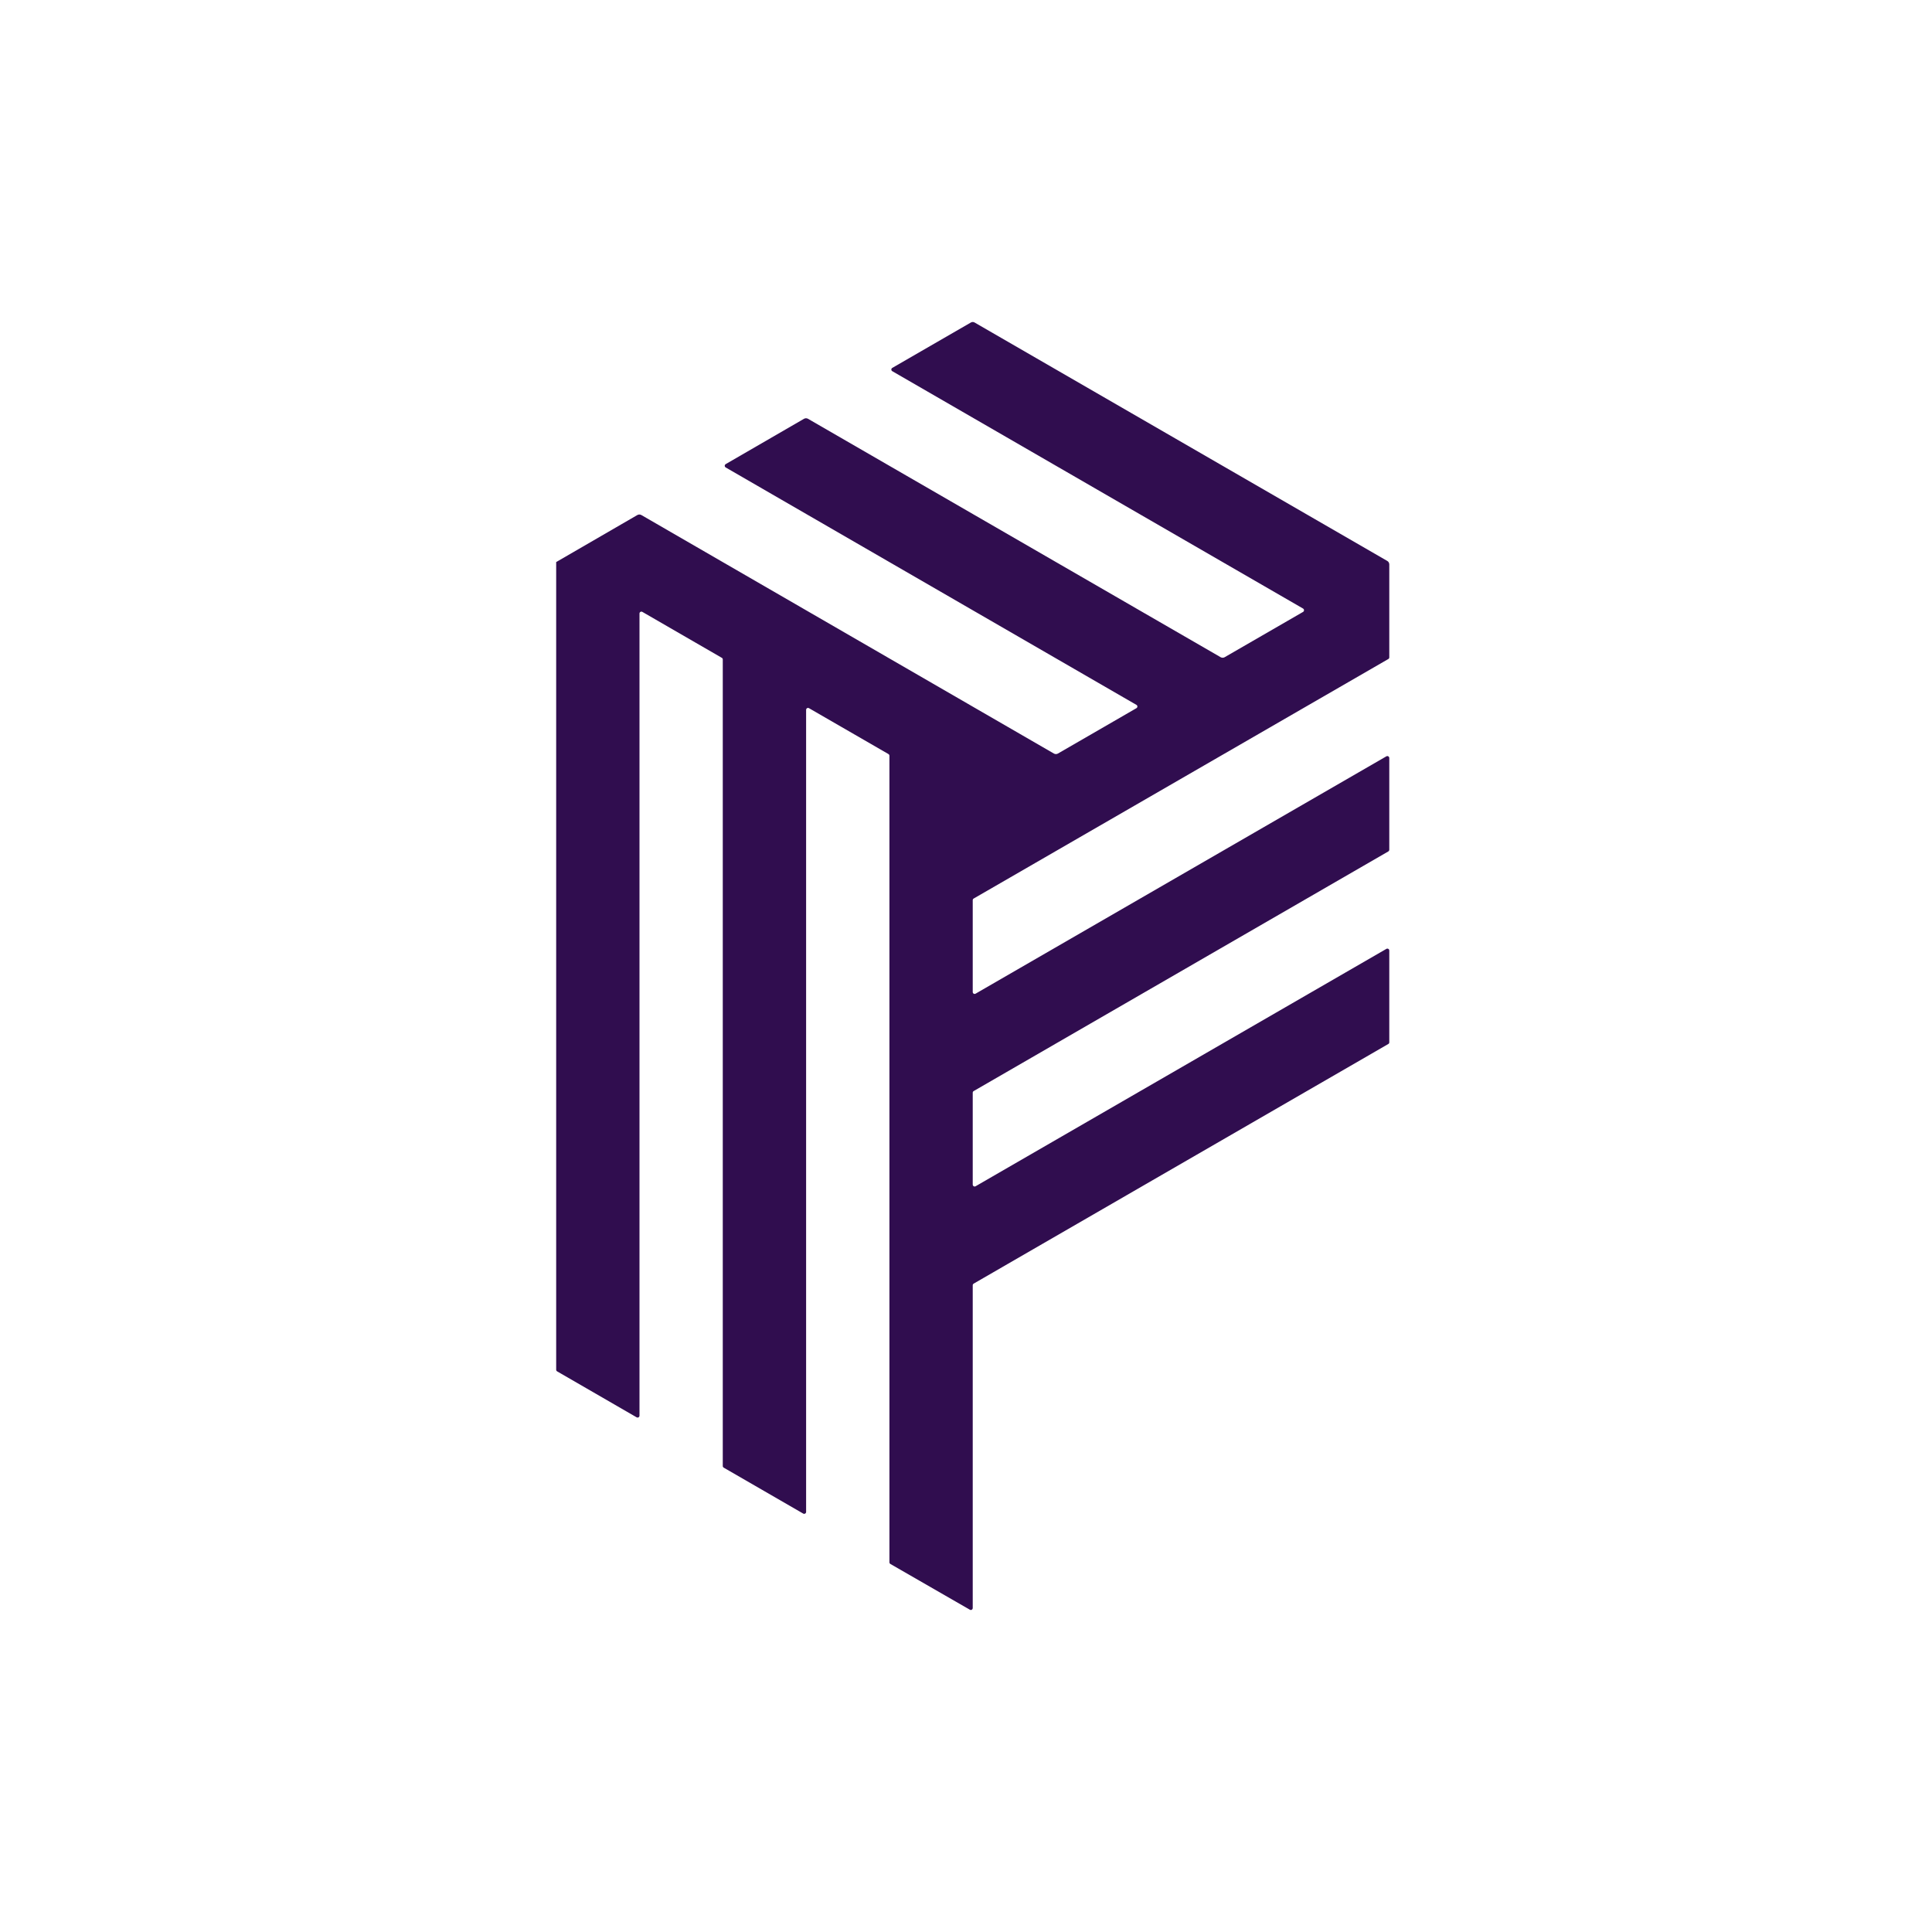<?xml version="1.0" encoding="UTF-8"?>
<svg xmlns="http://www.w3.org/2000/svg" width="66" height="66" viewBox="0 0 66 66" fill="none">
  <path d="M33.23 54.938V43.907C33.23 43.884 33.242 43.862 33.263 43.85L47.426 35.665C47.447 35.654 47.46 35.632 47.46 35.609V32.472C47.46 32.448 47.447 32.426 47.427 32.415C47.407 32.403 47.381 32.403 47.361 32.415L33.328 40.524C33.308 40.536 33.283 40.536 33.262 40.524C33.242 40.512 33.23 40.49 33.23 40.467V37.329C33.23 37.305 33.242 37.283 33.263 37.272L47.426 29.087C47.446 29.075 47.459 29.053 47.46 29.03V25.893C47.459 25.87 47.446 25.849 47.426 25.837C47.406 25.826 47.382 25.826 47.361 25.837L33.328 33.945C33.308 33.957 33.283 33.957 33.262 33.946C33.242 33.934 33.23 33.912 33.23 33.888V30.752C33.23 30.728 33.242 30.706 33.263 30.695L47.426 22.514C47.447 22.503 47.46 22.481 47.46 22.457V19.277C47.458 19.231 47.434 19.188 47.394 19.164L33.295 11.018C33.255 10.994 33.205 10.994 33.165 11.018L30.483 12.567C30.462 12.579 30.449 12.601 30.449 12.624C30.449 12.648 30.462 12.669 30.483 12.681L44.516 20.79C44.535 20.802 44.547 20.823 44.547 20.846C44.547 20.87 44.535 20.891 44.516 20.903L41.833 22.453C41.792 22.475 41.743 22.475 41.702 22.453L27.604 14.307C27.561 14.282 27.508 14.282 27.465 14.307L24.791 15.855C24.771 15.867 24.758 15.888 24.758 15.912C24.758 15.936 24.771 15.957 24.791 15.969L38.821 24.079C38.842 24.09 38.855 24.112 38.855 24.136C38.855 24.159 38.842 24.181 38.821 24.193L36.141 25.742C36.098 25.767 36.045 25.767 36.002 25.742L21.911 17.595C21.868 17.57 21.815 17.57 21.772 17.595L19 19.201V46.791C19 46.815 19.012 46.837 19.033 46.848L21.747 48.417C21.767 48.429 21.793 48.429 21.813 48.418C21.834 48.406 21.846 48.384 21.846 48.36V20.96C21.845 20.937 21.858 20.915 21.878 20.903C21.899 20.891 21.924 20.891 21.944 20.903L24.66 22.473C24.68 22.484 24.692 22.506 24.691 22.529V50.081C24.691 50.104 24.704 50.126 24.725 50.138L27.439 51.706C27.459 51.718 27.485 51.718 27.505 51.706C27.526 51.694 27.539 51.672 27.538 51.648V24.25C27.538 24.226 27.551 24.204 27.571 24.192C27.591 24.18 27.617 24.181 27.637 24.193L30.351 25.76C30.371 25.772 30.384 25.794 30.384 25.817V53.37C30.384 53.393 30.396 53.414 30.416 53.427L33.138 54.994C33.158 55.003 33.181 55.002 33.199 54.99C33.217 54.979 33.229 54.959 33.23 54.938Z" fill="#300D4F"></path>
</svg>
